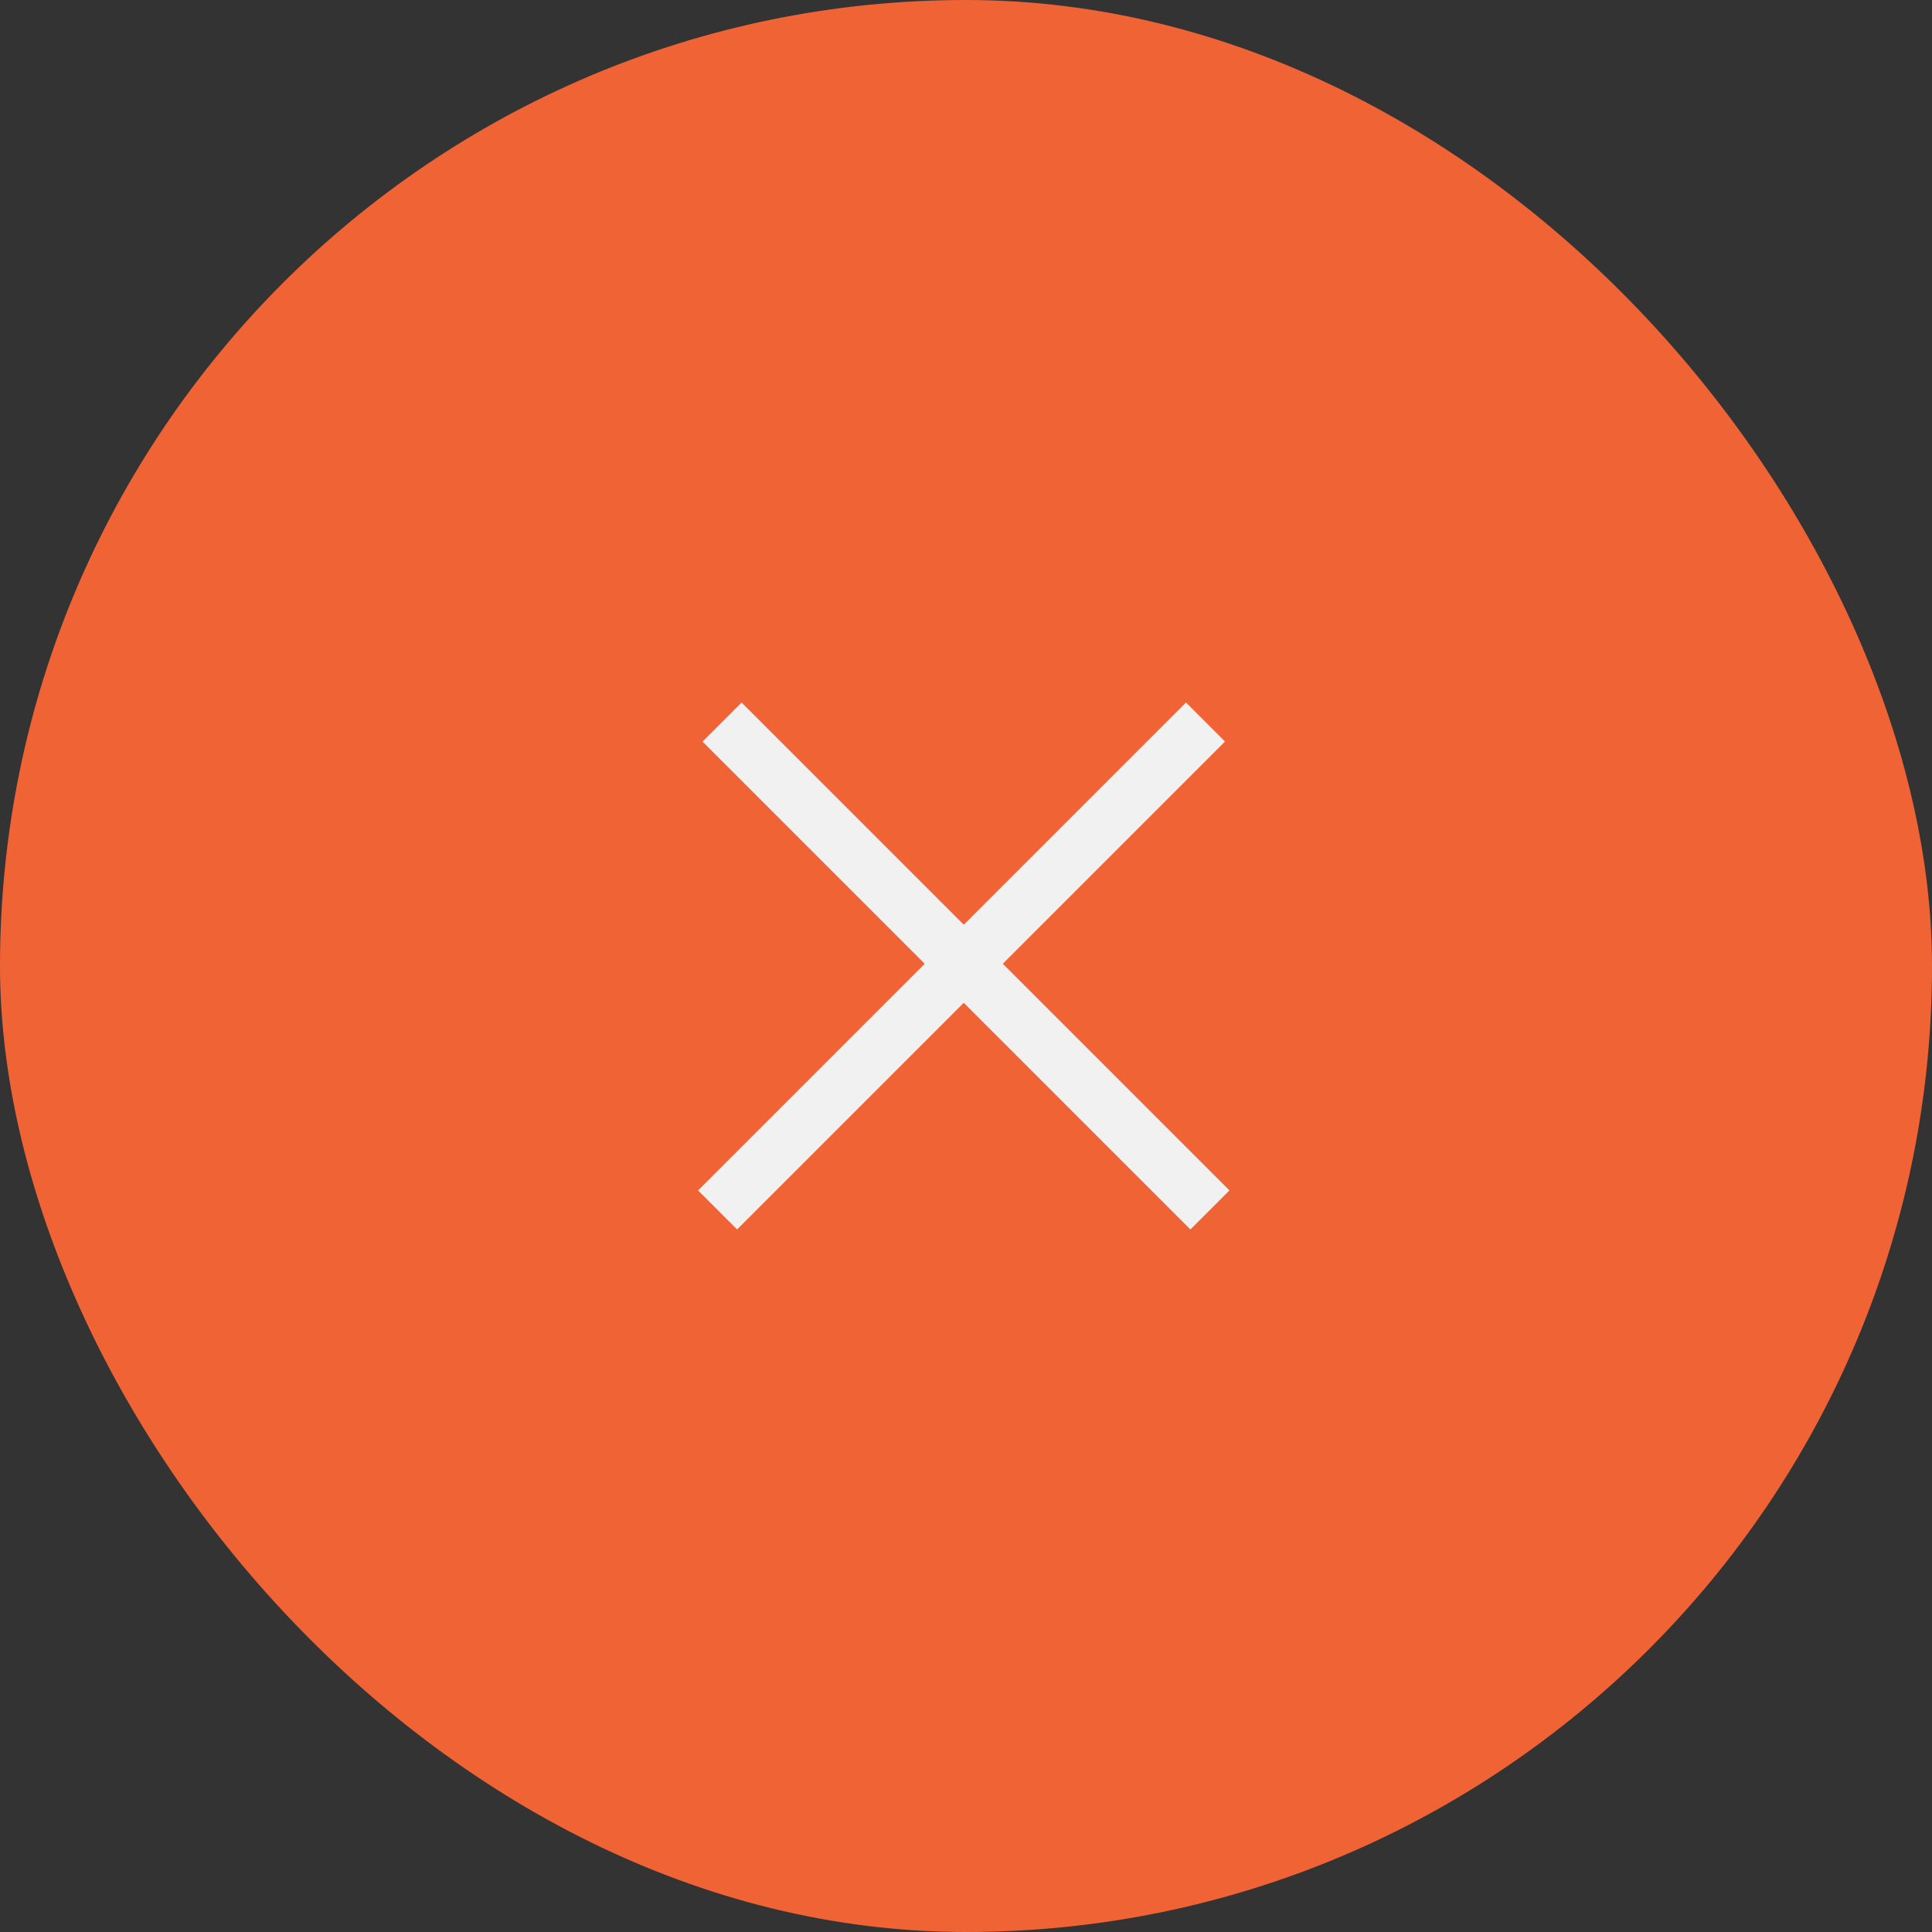 <?xml version="1.0" encoding="UTF-8"?> <svg xmlns="http://www.w3.org/2000/svg" width="35" height="35" viewBox="0 0 35 35" fill="none"><rect x="0" y="0" width="35" height="35" fill="#333333" stroke="none"/><rect width="35" height="35" rx="17.5" fill="#F06335"></rect><path d="M13.081 13.081L21.919 21.919" stroke="#F1F1F1"></path><path d="M13 21.919L21.839 13.08" stroke="#F1F1F1"></path></svg> 
